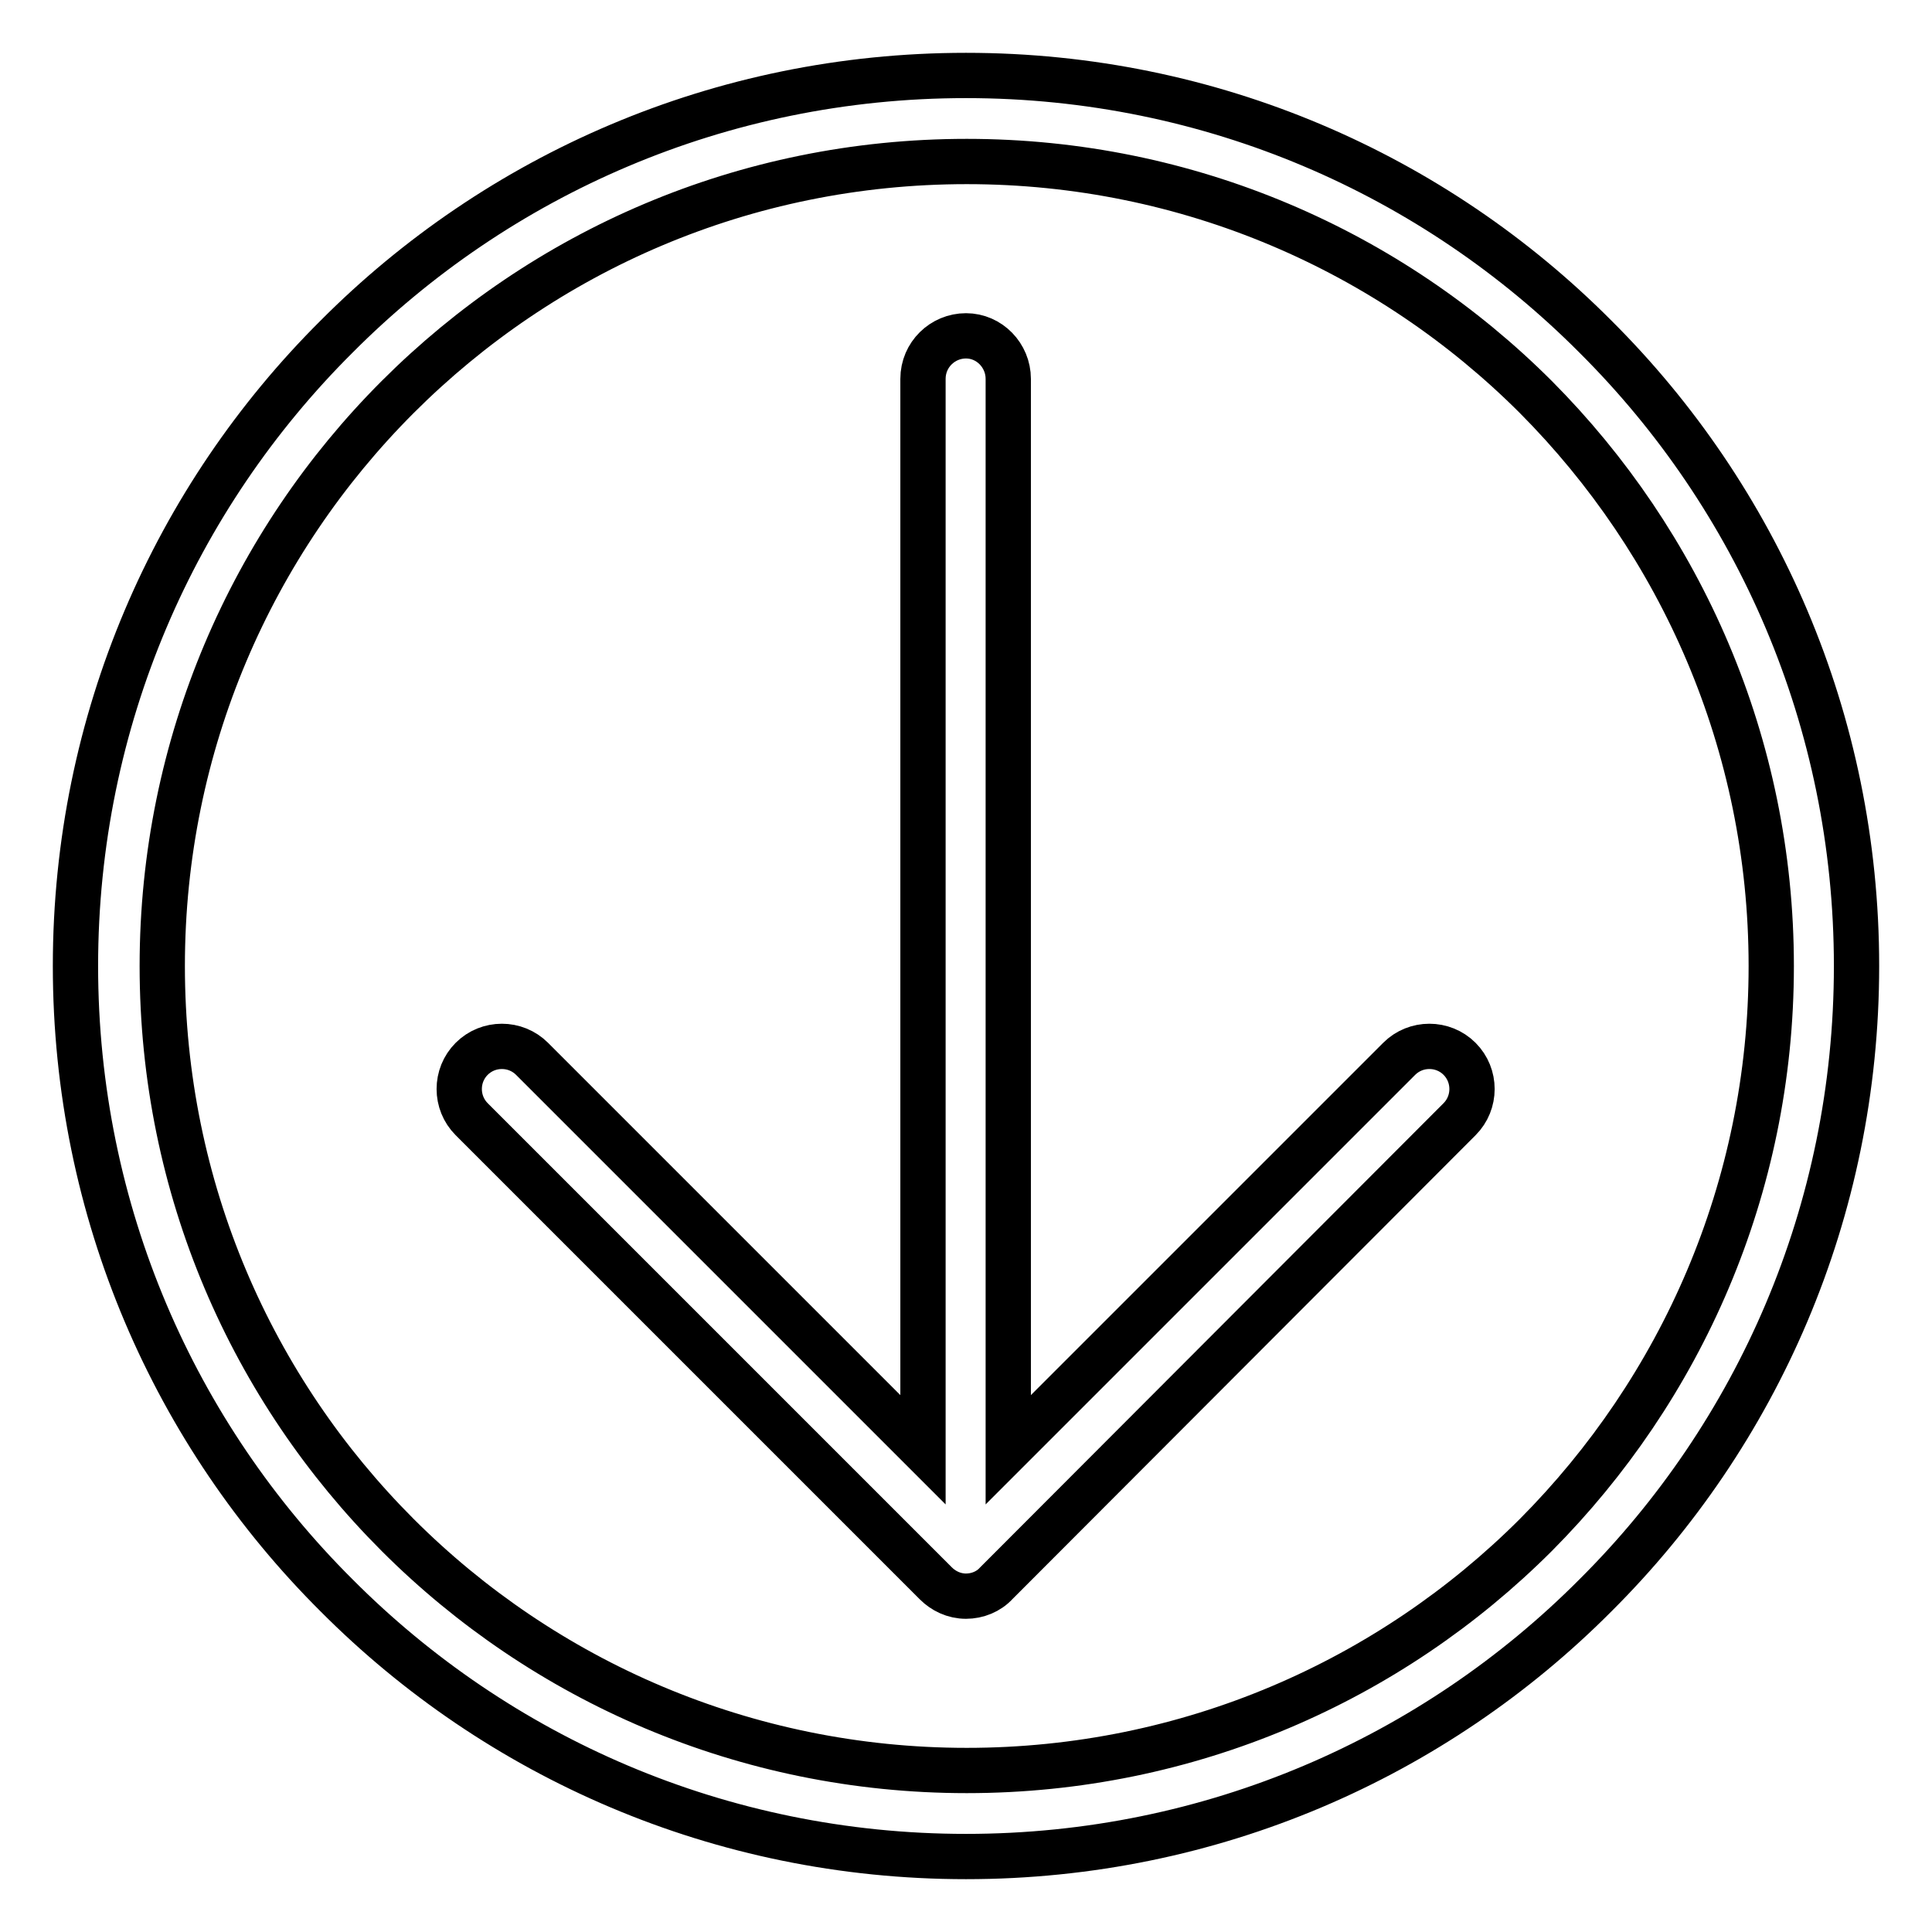 <?xml version="1.0" encoding="utf-8"?>
<!-- Svg Vector Icons : http://www.onlinewebfonts.com/icon -->
<!DOCTYPE svg PUBLIC "-//W3C//DTD SVG 1.1//EN" "http://www.w3.org/Graphics/SVG/1.1/DTD/svg11.dtd">
<svg version="1.1" xmlns="http://www.w3.org/2000/svg" xmlns:xlink="http://www.w3.org/1999/xlink" x="0px" y="0px" viewBox="0 0 256 256" enable-background="new 0 0 256 256" xml:space="preserve">
<g> <path stroke-width="6" fill-opacity="0" stroke="#000000"  d="M128,246c-32.6,0-62.1-13.2-83.4-34.6C23.2,190.1,10,160.6,10,128c0-32.6,13.2-62.1,34.6-83.4 C65.9,23.2,95.4,10,128,10c32.6,0,62.1,13.2,83.4,34.6C232.8,65.9,246,95.4,246,128c0,32.6-13.2,62.1-34.6,83.4 C190.1,232.8,160.6,246,128,246L128,246z M70.5,140.3c-2.2-2.2-5.8-2.2-8,0c-2.2,2.2-2.2,5.8,0,8l61.4,61.4l0.1,0.1l0,0 c1,1,2.4,1.7,4,1.7c1.5,0,3-0.6,4-1.7l0,0l0.1-0.1l61.3-61.4c2.2-2.2,2.2-5.8,0-8c-2.2-2.2-5.8-2.2-8,0l-51.8,51.8V50.2 c0-3.1-2.5-5.7-5.6-5.7c-3.1,0-5.7,2.5-5.7,5.7v141.9L70.5,140.3L70.5,140.3z M234.7,128c0-29.5-12-56.1-31.2-75.4 c-19.3-19.3-46-31.2-75.4-31.2c-29.5,0-56.1,11.9-75.4,31.2c-19.3,19.3-31.2,46-31.2,75.4c0,29.5,11.9,56.1,31.2,75.4 c19.3,19.3,46,31.2,75.4,31.2c29.4,0,56.1-11.9,75.4-31.2C222.7,184.1,234.7,157.5,234.7,128z"/></g>
</svg>